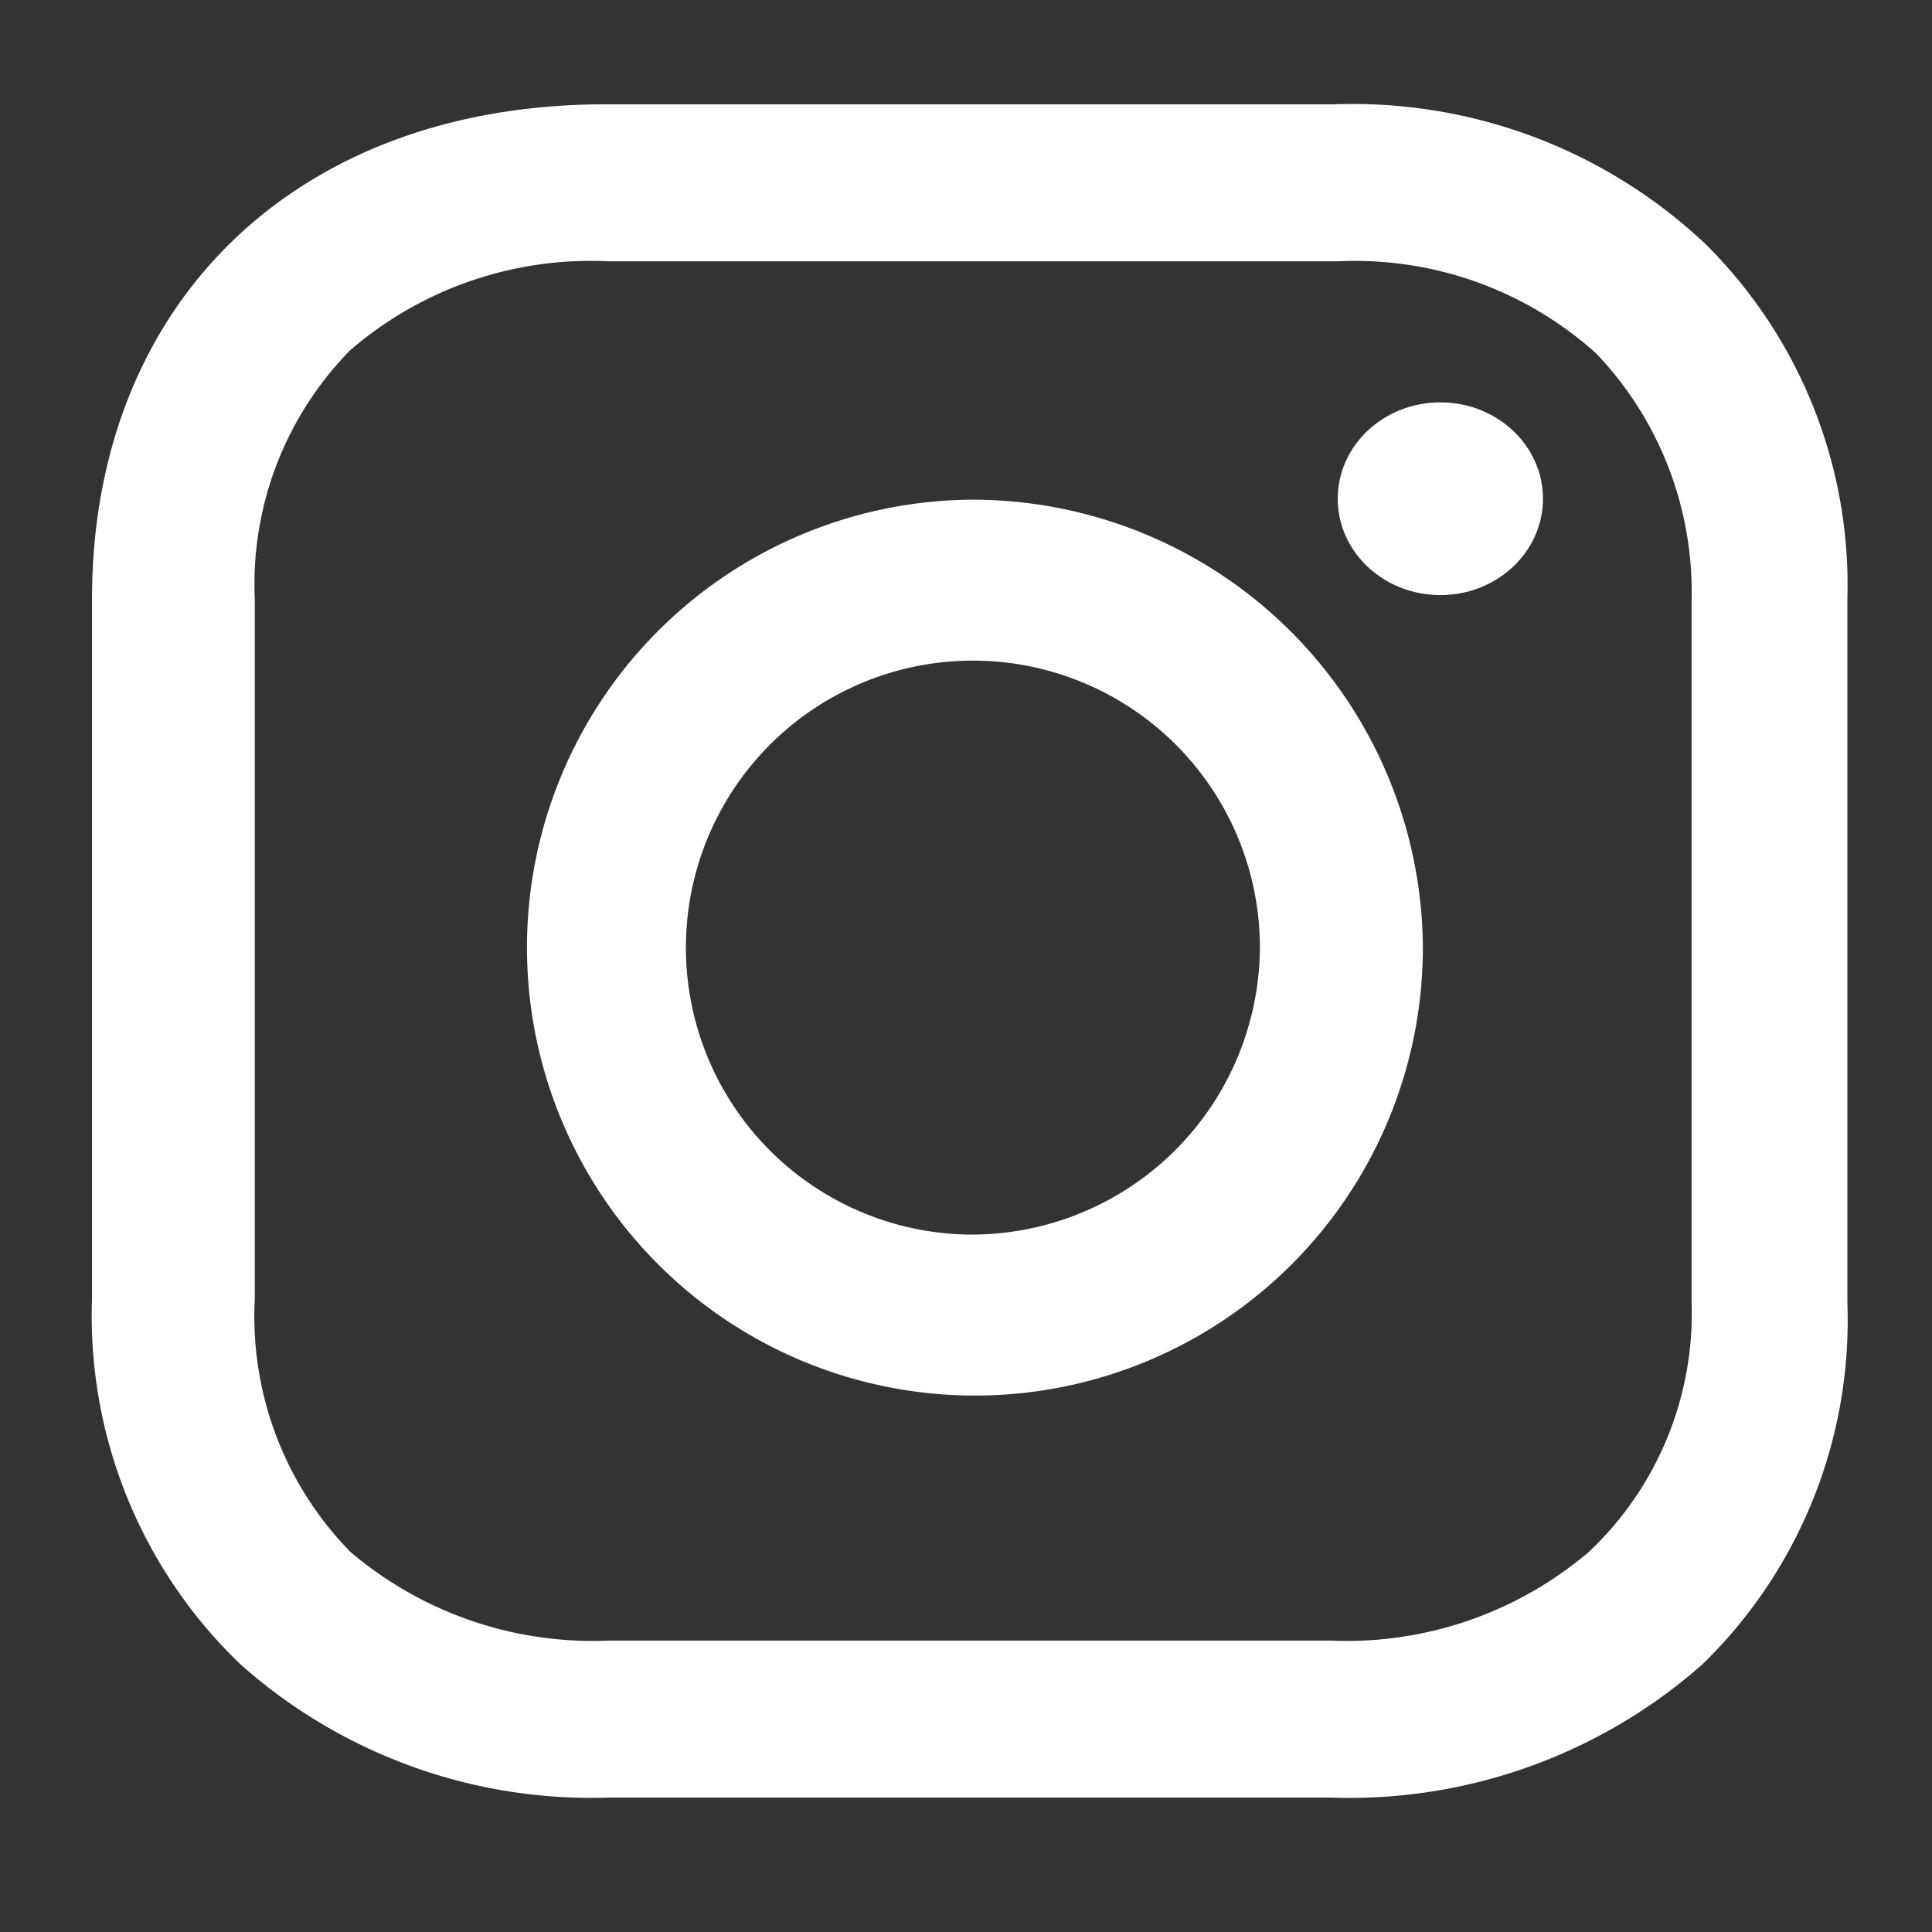 <svg xmlns="http://www.w3.org/2000/svg" xmlns:xlink="http://www.w3.org/1999/xlink" width="42" height="42" viewBox="0 0 42 42">
  <rect x="0" y="0" width="42" height="42" fill="#333333" stroke="none"/>
  <defs>
    <clipPath id="clip-path">
      <rect id="長方形_1556738" data-name="長方形 1556738" width="42" height="42" transform="translate(-18545 23660)" fill="#fff"/>
    </clipPath>
  </defs>
  <g id="instagram" transform="translate(18545 -23660)" clip-path="url(#clip-path)">
    <g id="instagram_b" transform="translate(-18543 23662.268)">
      <rect id="長方形_1915" data-name="長方形 1915" width="38.16" height="36.81" transform="translate(0 0)" fill="none"/>
      <g id="グループ_532" data-name="グループ 532" transform="translate(0 0)">
        <path id="パス_75" data-name="パス 75" d="M25.248,16.7A9.738,9.738,0,1,0,35.1,26.438,9.793,9.793,0,0,0,25.248,16.7Zm0,15.976a6.239,6.239,0,1,1,6.309-6.239A6.274,6.274,0,0,1,25.248,32.676Z" transform="translate(-6.168 -8.105)" fill="#fff"/>
        <ellipse id="楕円形_40" data-name="楕円形 40" cx="2.231" cy="2.095" rx="2.231" ry="2.095" transform="translate(27.081 6.479)" fill="#fff"/>
        <path id="パス_76" data-name="パス 76" d="M38.482,7.843A11.175,11.175,0,0,0,30.4,4.8H14.556C7.862,4.8,3.4,9.1,3.4,15.561V30.775a10.482,10.482,0,0,0,3.231,7.941,11.464,11.464,0,0,0,8,2.894H30.328a11.6,11.6,0,0,0,8.078-2.894,10.424,10.424,0,0,0,3.154-7.867V15.561A10.436,10.436,0,0,0,38.482,7.843Zm-.308,23.006a7.123,7.123,0,0,1-2.231,5.418,8.126,8.126,0,0,1-5.616,1.93H14.632a8.129,8.129,0,0,1-5.616-1.93,7.31,7.31,0,0,1-2.077-5.492V15.561a7.253,7.253,0,0,1,2.077-5.418,8,8,0,0,1,5.616-1.93H30.481a7.832,7.832,0,0,1,5.616,2,7.5,7.5,0,0,1,2.077,5.343V30.849Z" transform="translate(-3.4 -4.8)" fill="#fff"/>
      </g>
    </g>
  </g>
</svg>
